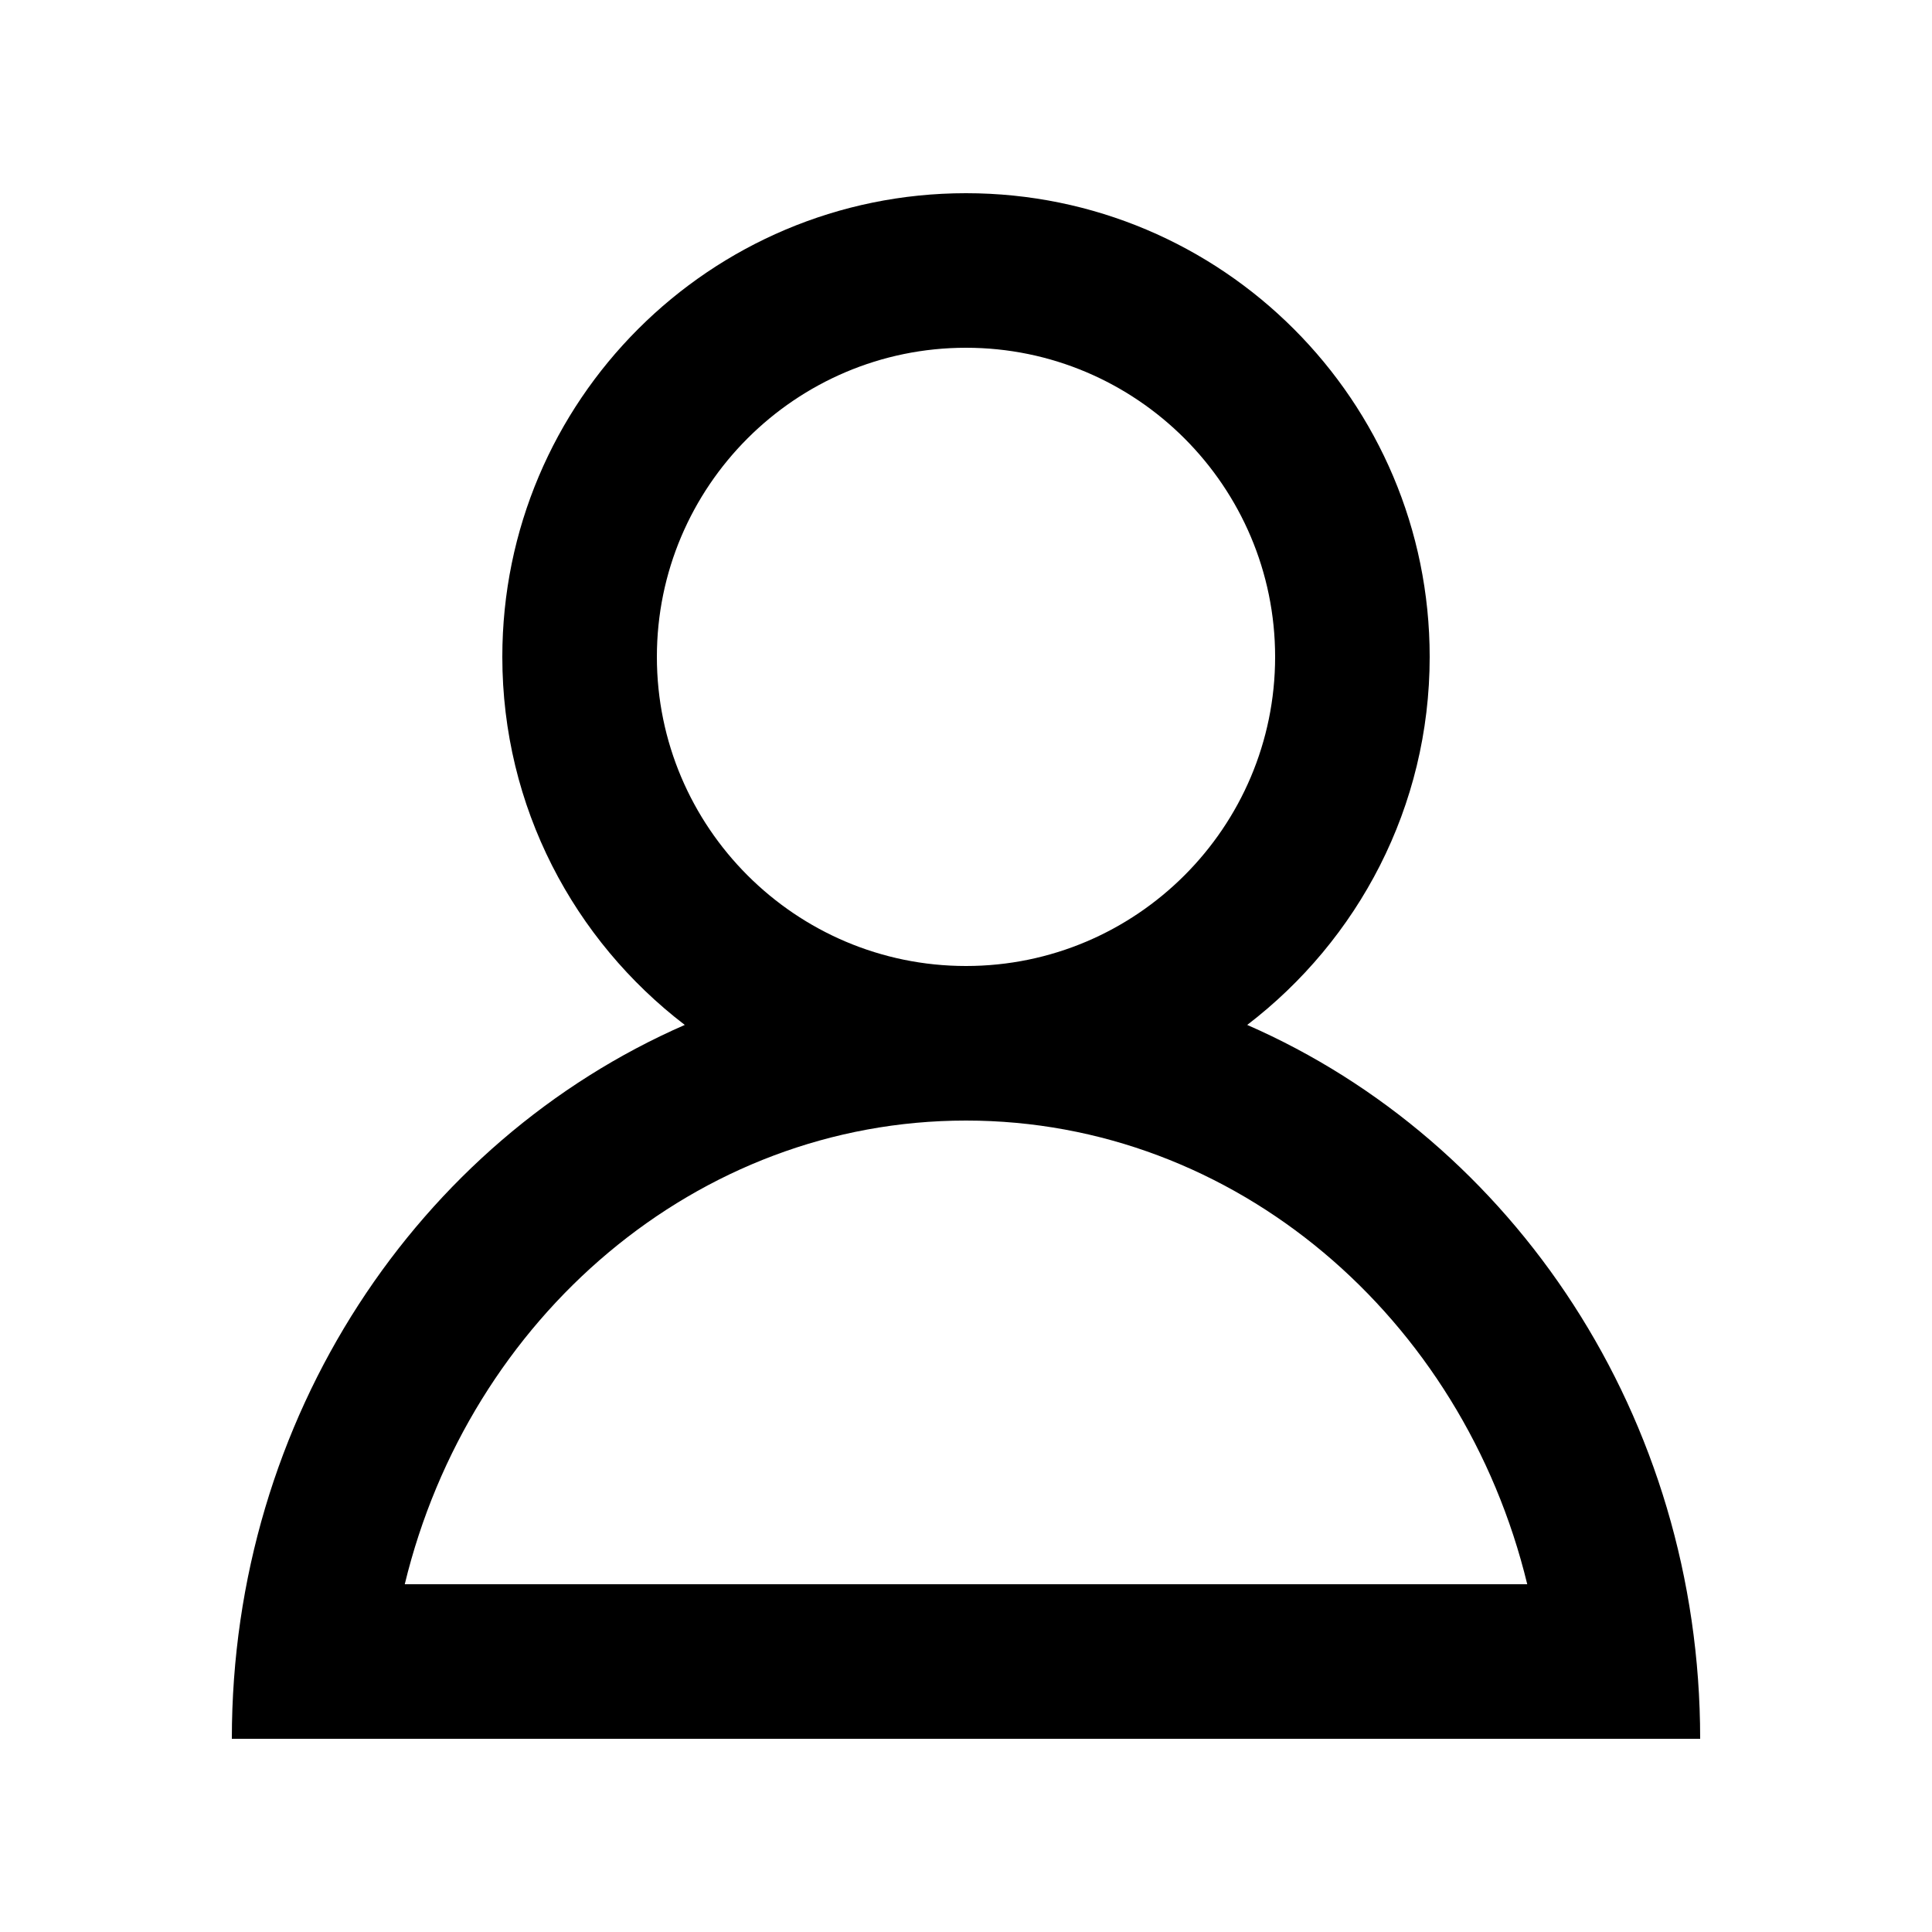 <?xml version="1.0" encoding="UTF-8"?> <svg xmlns="http://www.w3.org/2000/svg" viewBox="5999 5117.5 50 50" data-guides="{&quot;vertical&quot;:[],&quot;horizontal&quot;:[]}"><path fill="none" stroke="none" fill-opacity="1" stroke-width="1" stroke-opacity="1" alignment-baseline="" baseline-shift="" font-size-adjust="none" id="tSvg4662e3d444" title="Path 9" d="M 6000 5118.5 C 6016 5118.5 6032 5118.5 6048 5118.5C 6048 5134.5 6048 5150.5 6048 5166.5C 6032 5166.5 6016 5166.5 6000 5166.5C 6000 5150.5 6000 5134.5 6000 5118.5Z"></path><path fill="rgb(0, 0, 0)" stroke="none" fill-opacity="1" stroke-width="1" stroke-opacity="1" alignment-baseline="" baseline-shift="" font-size-adjust="none" transform="none" id="tSvg11c9e1b7cc" title="Path 10" d="M 6031.278 5144.025 C 6034.144 5141.832 6036 5138.387 6036 5134.5C 6036 5127.873 6030.627 5122.5 6024 5122.5C 6017.373 5122.5 6012 5127.873 6012 5134.5C 6012 5138.387 6013.856 5141.832 6016.722 5144.025C 6009.84 5147.031 6005 5154.165 6005 5162.5C 6017.667 5162.5 6030.333 5162.5 6043 5162.5C 6043 5154.165 6038.16 5147.031 6031.278 5144.025ZM 6016 5134.5 C 6016 5130.089 6019.589 5126.5 6024 5126.5C 6028.411 5126.5 6032 5130.089 6032 5134.5C 6032 5138.911 6028.411 5142.5 6024 5142.5C 6019.589 5142.5 6016 5138.911 6016 5134.5ZM 6024 5146.5 C 6030.977 5146.5 6036.856 5151.607 6038.525 5158.5C 6028.842 5158.5 6019.158 5158.5 6009.475 5158.5C 6011.144 5151.607 6017.023 5146.5 6024 5146.5Z"></path><defs></defs></svg> 